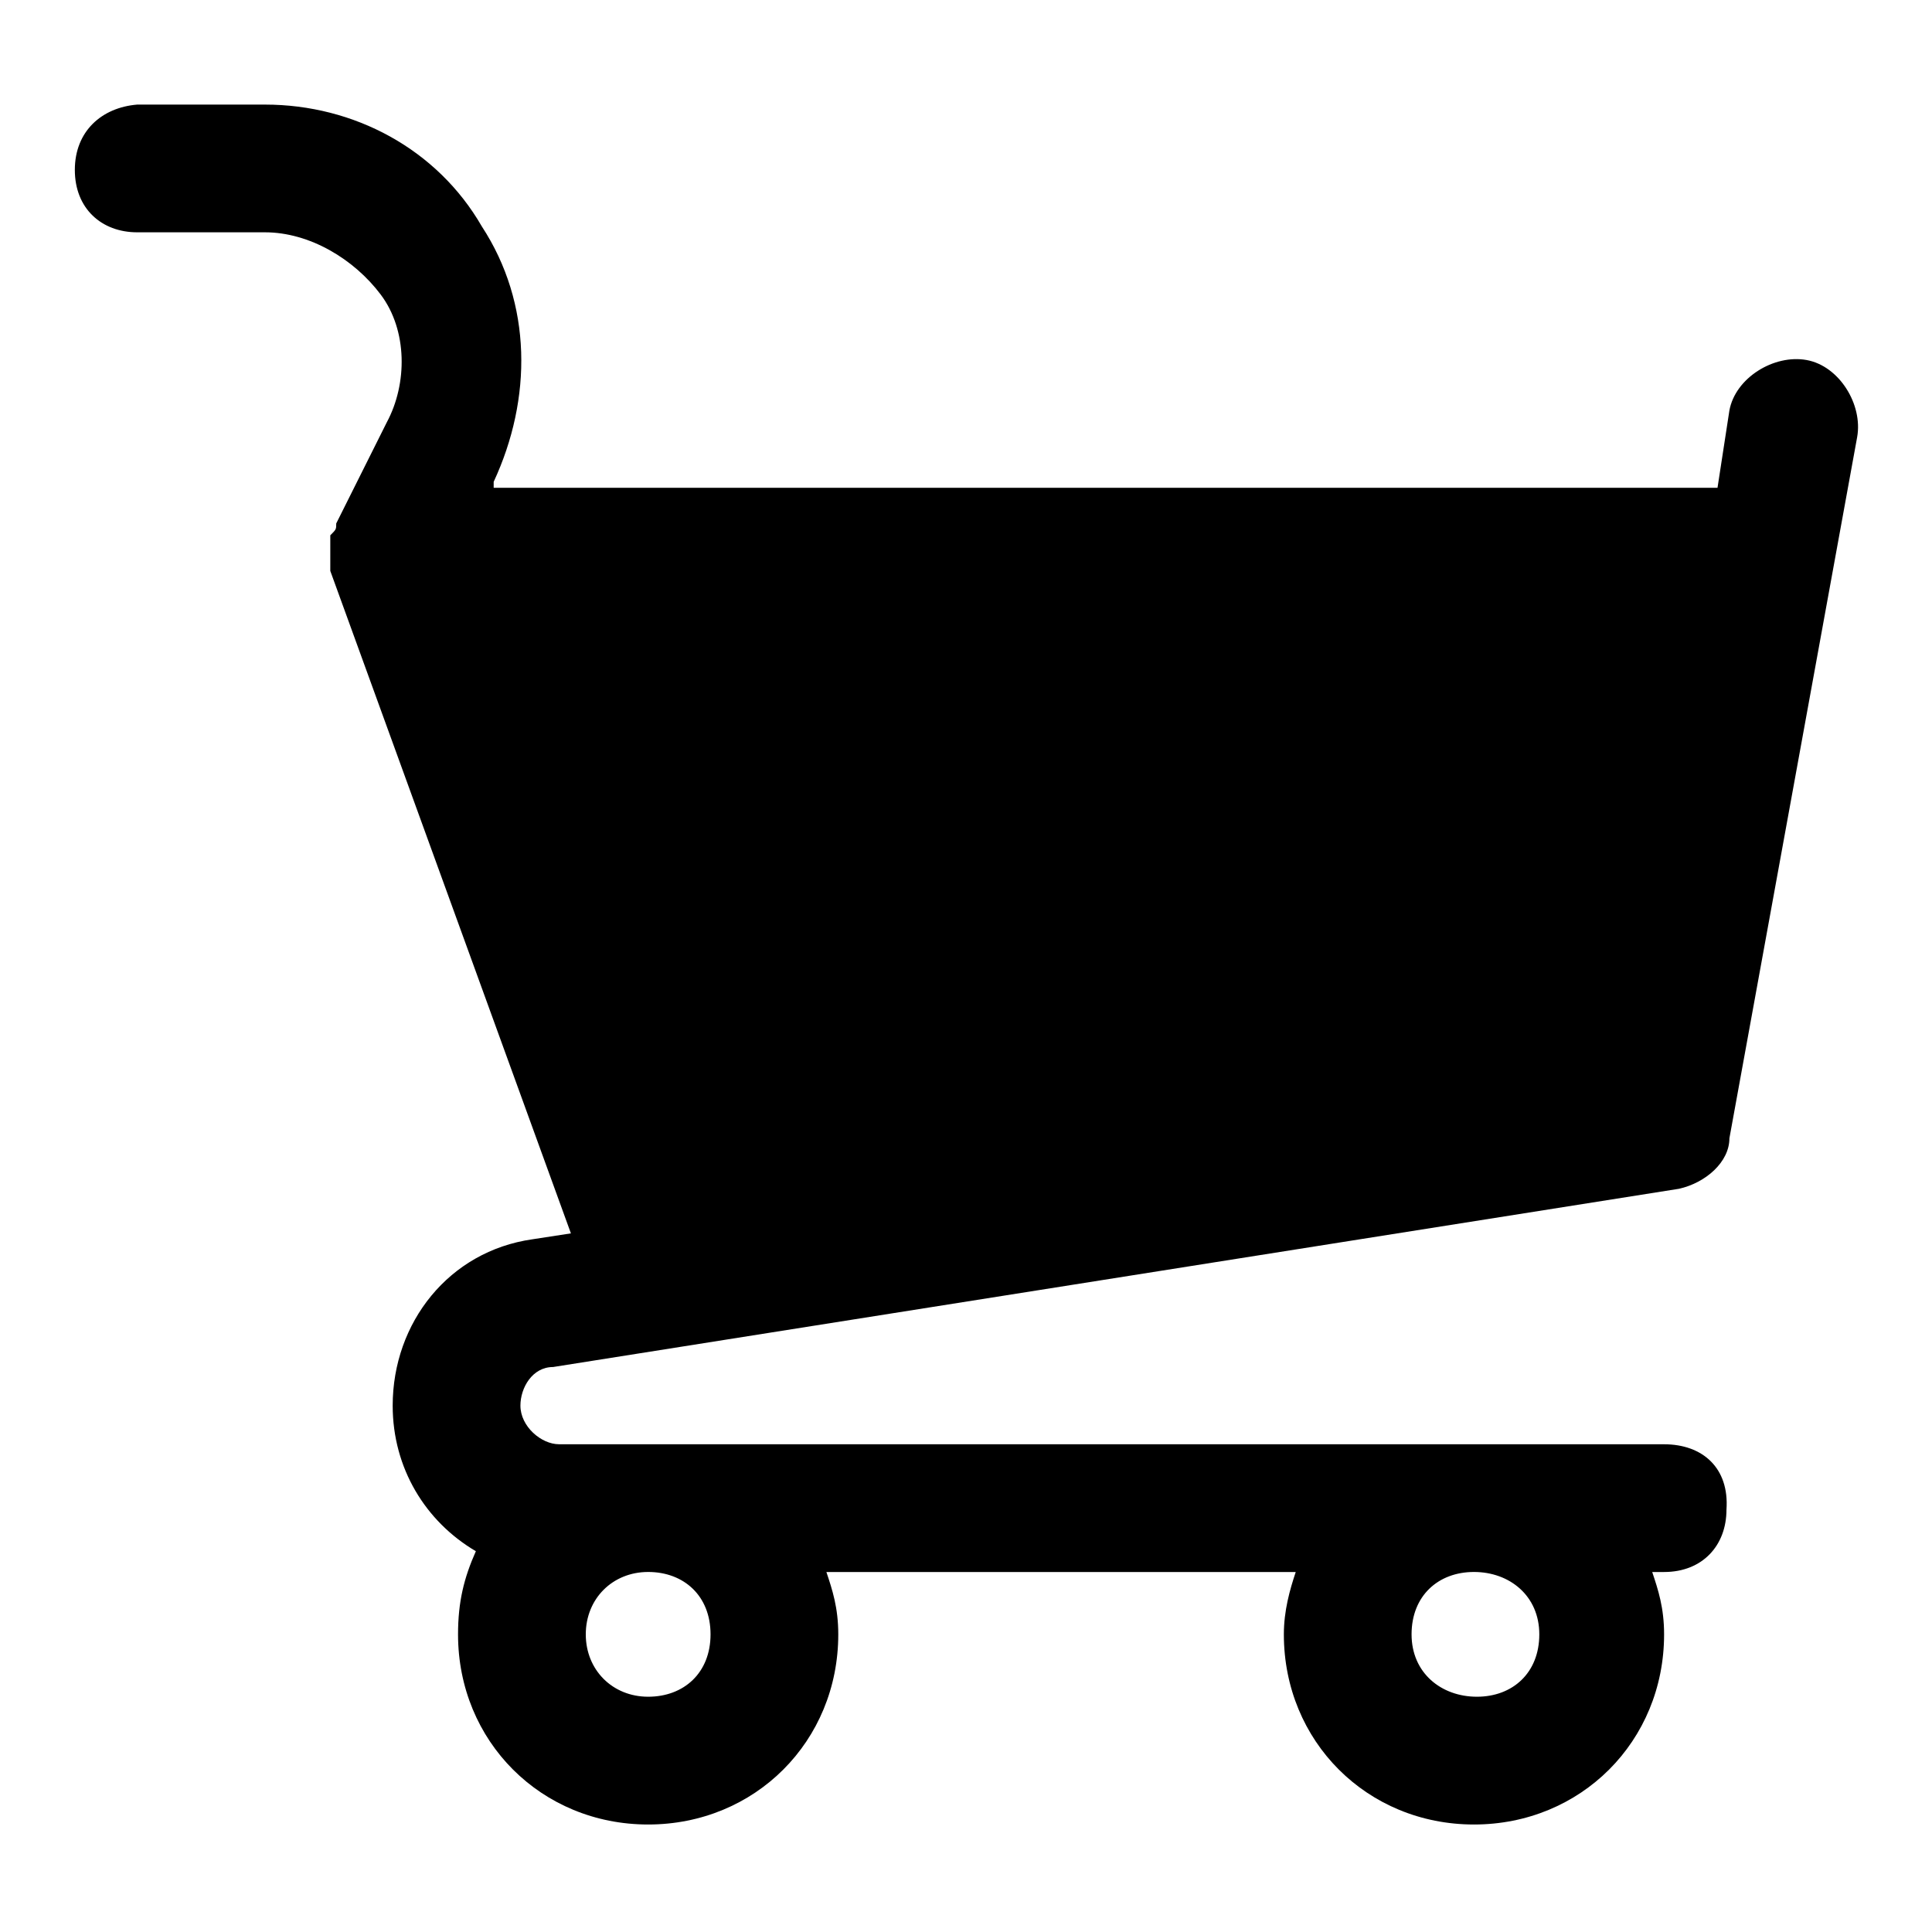 <?xml version="1.0" encoding="UTF-8"?>
<!-- Uploaded to: SVG Repo, www.svgrepo.com, Generator: SVG Repo Mixer Tools -->
<svg fill="#000000" width="800px" height="800px" version="1.1" viewBox="144 144 512 512" xmlns="http://www.w3.org/2000/svg">
 <path d="m584.99 526.74h-292.84c-4.723 0-10.234-4.723-10.234-10.234 0-4.723 3.148-10.234 8.66-10.234l298.35-47.23c7.086-1.574 13.383-7.086 13.383-13.383l33.848-185.78c1.574-8.66-4.723-18.895-13.383-20.469s-18.895 4.723-20.469 13.383l-3.148 20.469h-324.33v-1.574c10.234-22.043 10.234-47.23-3.148-67.699-11.809-20.469-33.852-32.273-57.465-32.273h-33.852c-9.445 0.785-16.531 7.082-16.531 17.316s7.086 16.531 16.531 16.531h33.852c11.809 0 23.617 7.086 30.699 16.531 7.086 9.445 7.086 23.617 1.574 33.852l-13.383 26.766c0 1.574 0 1.574-1.574 3.148v3.148 3.148 3.148l63.766 175.55-10.234 1.574c-22.043 3.148-37 22.043-37 44.082 0 16.531 8.66 30.699 22.043 38.574-3.148 7.086-4.723 13.383-4.723 22.043 0 28.34 22.043 50.383 50.383 50.383 28.34 0 50.383-22.043 50.383-50.383 0-7.086-1.574-11.809-3.148-16.531h124.38c-1.574 4.723-3.148 10.234-3.148 16.531 0 28.34 22.043 50.383 50.383 50.383 28.34 0 50.383-22.043 50.383-50.383 0-7.086-1.574-11.809-3.148-16.531h3.148c10.234 0 16.531-7.086 16.531-16.531 0.777-11.023-6.305-17.32-16.539-17.32zm-252.69 50.379c0 10.234-7.086 16.531-16.531 16.531-9.445 0-16.531-7.086-16.531-16.531 0-9.445 7.086-16.531 16.531-16.531 9.445 0 16.531 6.301 16.531 16.531zm219.63 0c0 10.234-7.086 16.531-16.531 16.531-9.449 0-17.32-6.297-17.32-16.531 0-10.234 7.086-16.531 16.531-16.531s17.32 6.301 17.32 16.531z"/>
</svg>